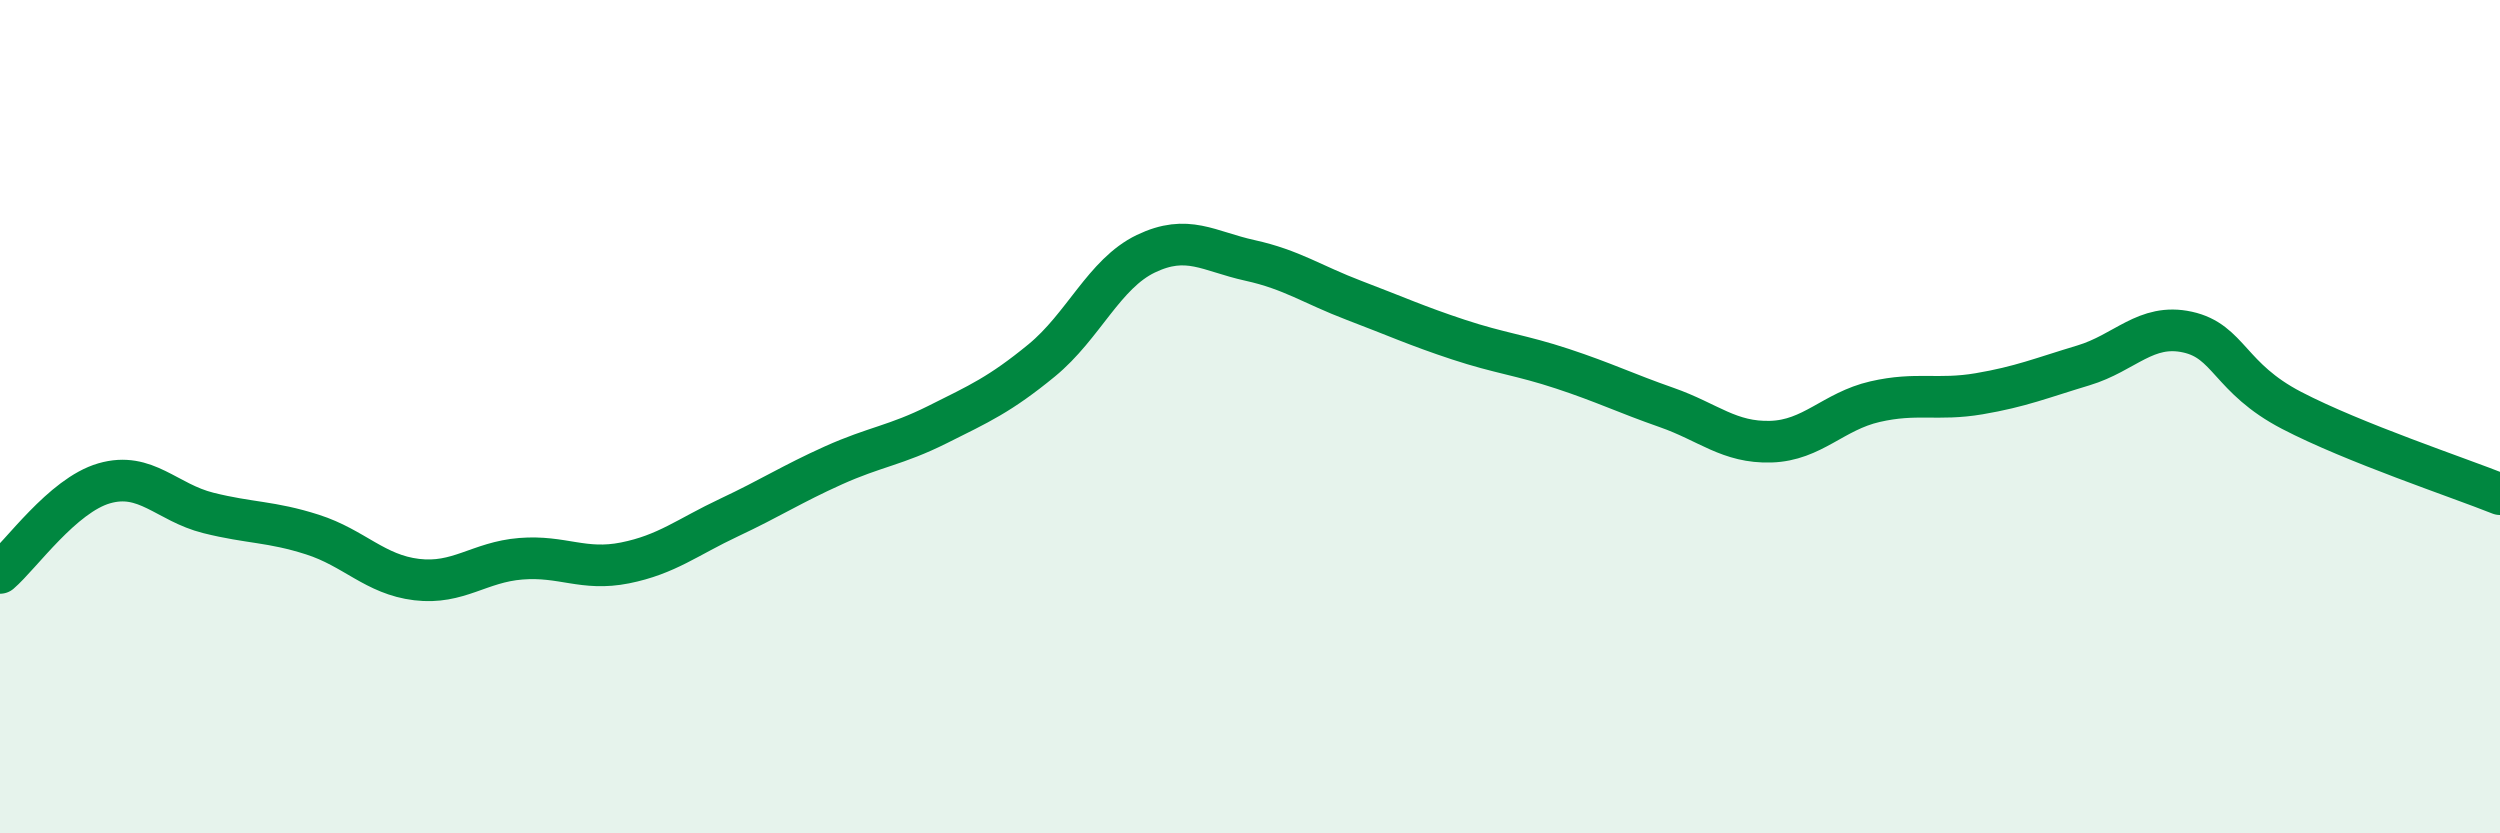 
    <svg width="60" height="20" viewBox="0 0 60 20" xmlns="http://www.w3.org/2000/svg">
      <path
        d="M 0,13.75 C 0.5,13.32 1.5,11.89 2.5,11.6 C 3.5,11.31 4,12.06 5,12.31 C 6,12.56 6.5,12.51 7.5,12.83 C 8.5,13.15 9,13.79 10,13.91 C 11,14.03 11.5,13.49 12.5,13.41 C 13.5,13.33 14,13.71 15,13.51 C 16,13.31 16.5,12.89 17.5,12.42 C 18.5,11.95 19,11.62 20,11.17 C 21,10.72 21.5,10.69 22.5,10.19 C 23.5,9.69 24,9.47 25,8.65 C 26,7.83 26.5,6.57 27.5,6.09 C 28.5,5.61 29,6.03 30,6.25 C 31,6.47 31.5,6.83 32.5,7.21 C 33.5,7.59 34,7.82 35,8.15 C 36,8.48 36.5,8.52 37.5,8.85 C 38.5,9.18 39,9.43 40,9.78 C 41,10.13 41.5,10.63 42.5,10.6 C 43.5,10.57 44,9.87 45,9.64 C 46,9.41 46.5,9.62 47.5,9.45 C 48.5,9.28 49,9.07 50,8.77 C 51,8.47 51.5,7.75 52.5,7.97 C 53.5,8.19 53.5,9.07 55,9.85 C 56.5,10.63 59,11.46 60,11.86L60 20L0 20Z"
        fill="#008740"
        opacity="0.1"
        stroke-linecap="round"
        stroke-linejoin="round"
      />
      <path
        d="M 0,13.75 C 0.5,13.32 1.5,11.89 2.5,11.6 C 3.5,11.31 4,12.06 5,12.31 C 6,12.56 6.5,12.51 7.5,12.83 C 8.5,13.15 9,13.79 10,13.91 C 11,14.03 11.5,13.49 12.5,13.41 C 13.5,13.33 14,13.71 15,13.51 C 16,13.31 16.5,12.89 17.5,12.42 C 18.5,11.95 19,11.62 20,11.17 C 21,10.72 21.5,10.69 22.5,10.19 C 23.5,9.69 24,9.47 25,8.65 C 26,7.83 26.5,6.57 27.5,6.09 C 28.5,5.61 29,6.03 30,6.25 C 31,6.47 31.5,6.83 32.5,7.21 C 33.5,7.59 34,7.82 35,8.15 C 36,8.48 36.5,8.52 37.5,8.85 C 38.5,9.18 39,9.43 40,9.78 C 41,10.13 41.5,10.63 42.5,10.6 C 43.5,10.57 44,9.87 45,9.64 C 46,9.41 46.5,9.62 47.5,9.45 C 48.5,9.28 49,9.07 50,8.77 C 51,8.47 51.5,7.75 52.5,7.97 C 53.5,8.19 53.5,9.07 55,9.85 C 56.5,10.63 59,11.46 60,11.86"
        stroke="#008740"
        stroke-width="1"
        fill="none"
        stroke-linecap="round"
        stroke-linejoin="round"
      />
    </svg>
  